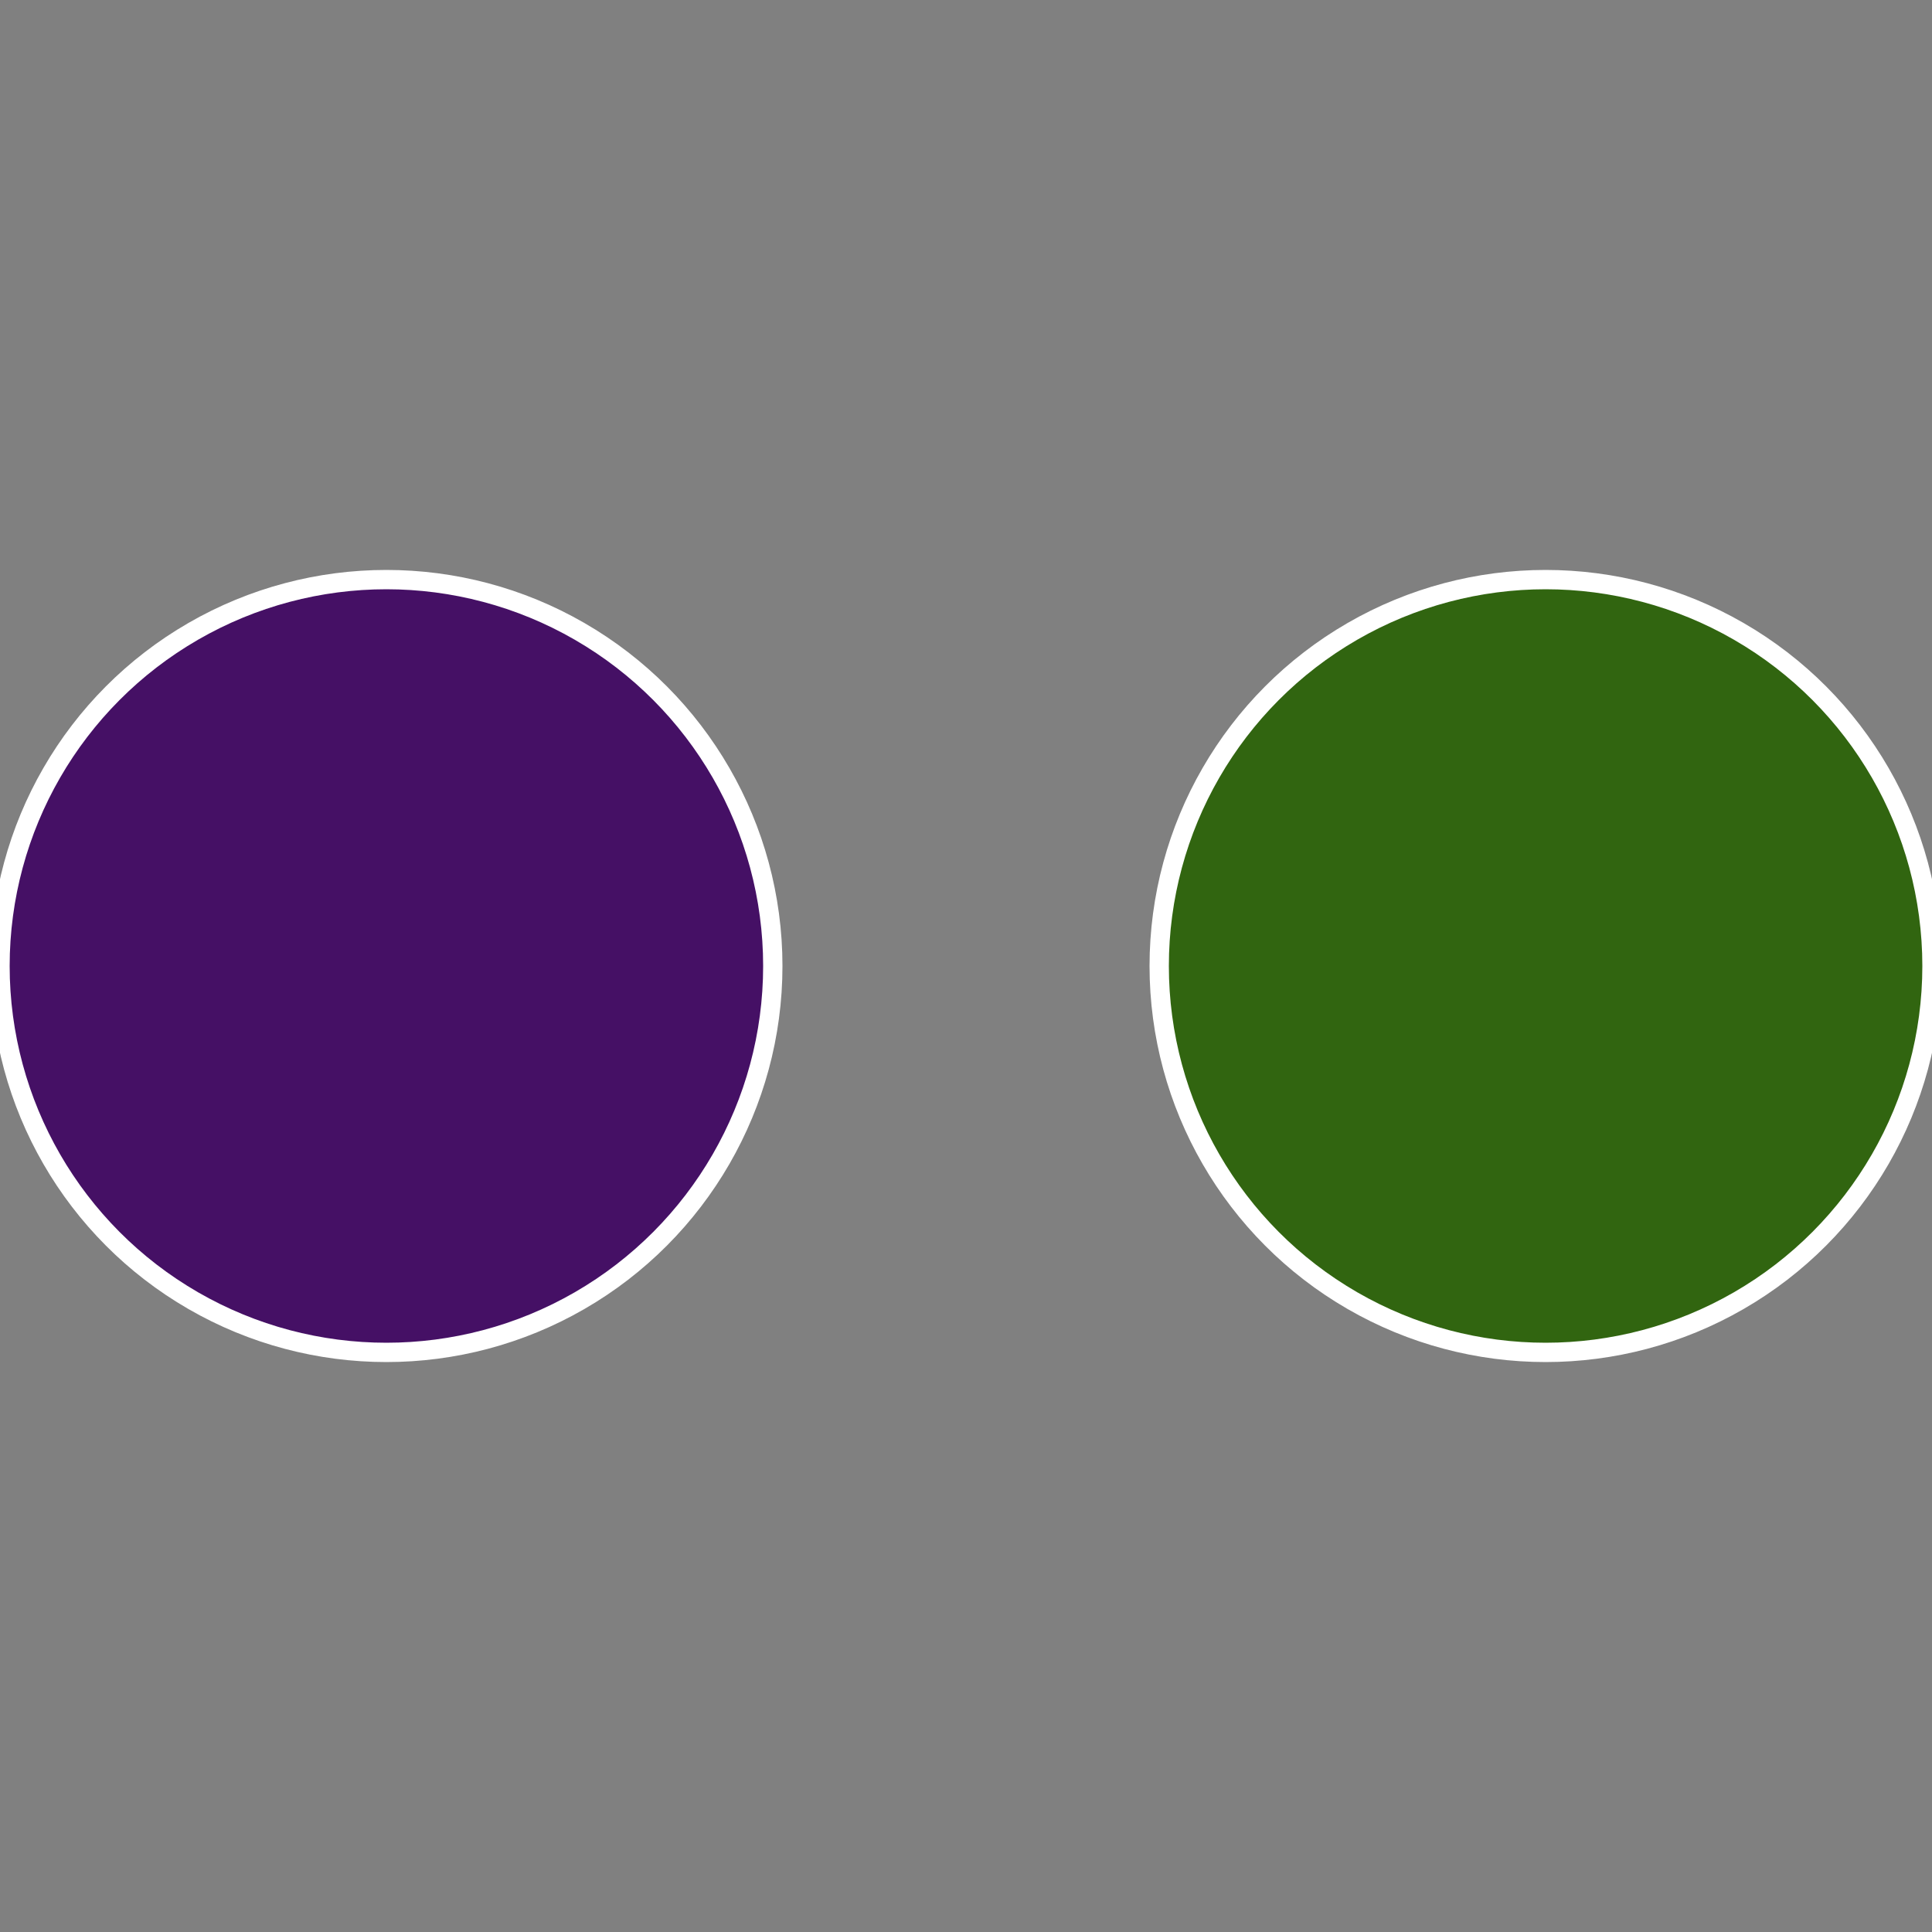 <?xml version="1.0" standalone="no"?>
<svg width="500" height="500" viewBox="-1 -1 2 2" xmlns="http://www.w3.org/2000/svg">
 
                <rect x="-1" y="-1" width="2" height="2" fill="#808080" stroke="none"/>
 
                <circle cx="0.6" cy="0" r="0.4" fill="#316510" stroke="#fff" stroke-width="1%" />
             
                <circle cx="-0.6" cy="7.3478807948841E-17" r="0.4" fill="#451065" stroke="#fff" stroke-width="1%" />
            </svg>

